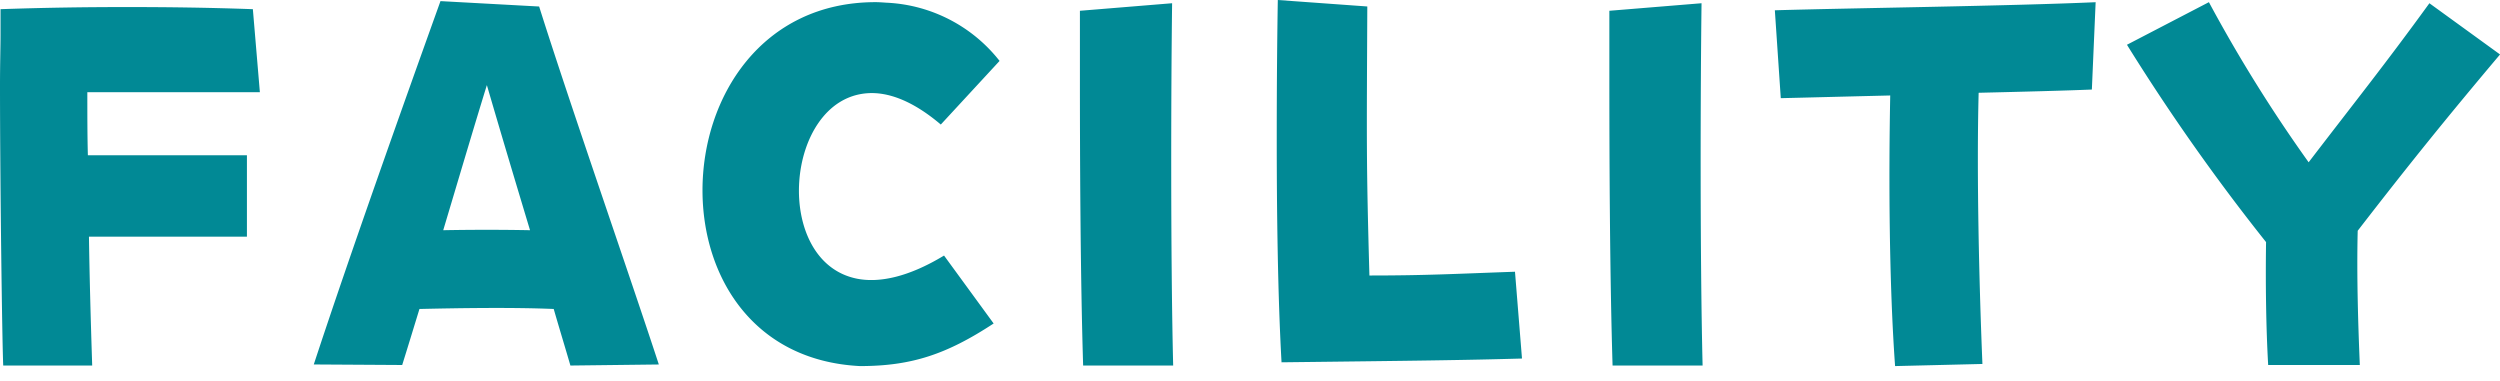 <svg xmlns="http://www.w3.org/2000/svg" width="236.487" height="36" viewBox="0 0 236.487 36"><defs><style>.a{fill:#018995;}</style></defs><path class="a" d="M4.794-1.938h8.415c-.153-4.743-.255-8.619-.306-12.189H27.846v-7.7H12.8c-.051-1.887-.051-3.825-.051-5.967H29.07l-.663-7.854c-4.284-.153-8.109-.2-11.934-.2s-7.6.051-11.934.2V-33.2c0,1.071-.051,2.754-.051,4.794C4.488-19.584,4.692-4.029,4.794-1.938Zm53.652,0,8.364-.1C64.107-10.3,58.344-26.826,55.488-35.9l-9.333-.51C42.585-26.469,37.536-12.291,34.17-2.04l8.364.051c.51-1.632,1.071-3.468,1.632-5.3,4.386-.1,9.027-.153,12.7,0C57.426-5.355,57.987-3.519,58.446-1.938Zm-7.9-26.52c1.428,4.9,2.805,9.486,4.08,13.719-2.7-.051-5.457-.051-8.211,0C47.94-19.839,49.419-24.837,50.541-28.458ZM85.833-1.887c4.9,0,8.211-1.122,12.648-4.029l-4.692-6.426c-3.366,2.04-6.12,2.6-8.211,2.193-8.058-1.581-6.885-16.932.918-17.544,1.938-.153,4.284.663,6.987,2.958l5.559-6.018a14.431,14.431,0,0,0-10.71-5.508c-.714-.051-.867-.051-1.02-.051-10.761,0-16.371,8.976-16.371,17.8C70.941-10.353,75.735-2.4,85.833-1.887Zm21.114-.051h8.517c-.255-10.455-.2-26.571-.1-34.272l-8.721.714v6.171C106.641-21.012,106.692-10.2,106.947-1.938Zm18.768-.306c13.056-.153,17.136-.2,22.746-.357l-.663-8.211c-5.661.2-8.415.357-13.77.357-.306-10.863-.255-12.648-.2-25.449l-8.466-.612c-.051,2.958-.1,7.6-.1,12.75C125.256-16.677,125.358-8.568,125.715-2.244Zm31.314.306h8.517c-.255-10.455-.2-26.571-.1-34.272l-8.721.714v6.171C156.723-21.012,156.774-10.2,157.029-1.938Zm26.724.051,8.262-.2c-.306-7.446-.561-17.85-.357-25.653,4.233-.1,8.16-.2,10.71-.306l.357-8.262c-7.956.357-23.46.561-30.345.765l.561,8.313c2.244-.051,6.12-.153,10.353-.255C183.141-19.482,183.192-9.69,183.753-1.887Zm35.292-.1h8.67c-.153-3.672-.306-8.364-.2-12.7,4.845-6.273,8.517-10.812,13.464-16.677l-6.681-4.845c-4.182,5.763-7.089,9.384-11.424,15.045a139.71,139.71,0,0,1-9.435-15.147l-7.752,4.029a196.134,196.134,0,0,0,13.158,18.666C218.79-9.741,218.841-5.559,219.045-1.989Z" transform="translate(-4.488 36.516)"/></svg>